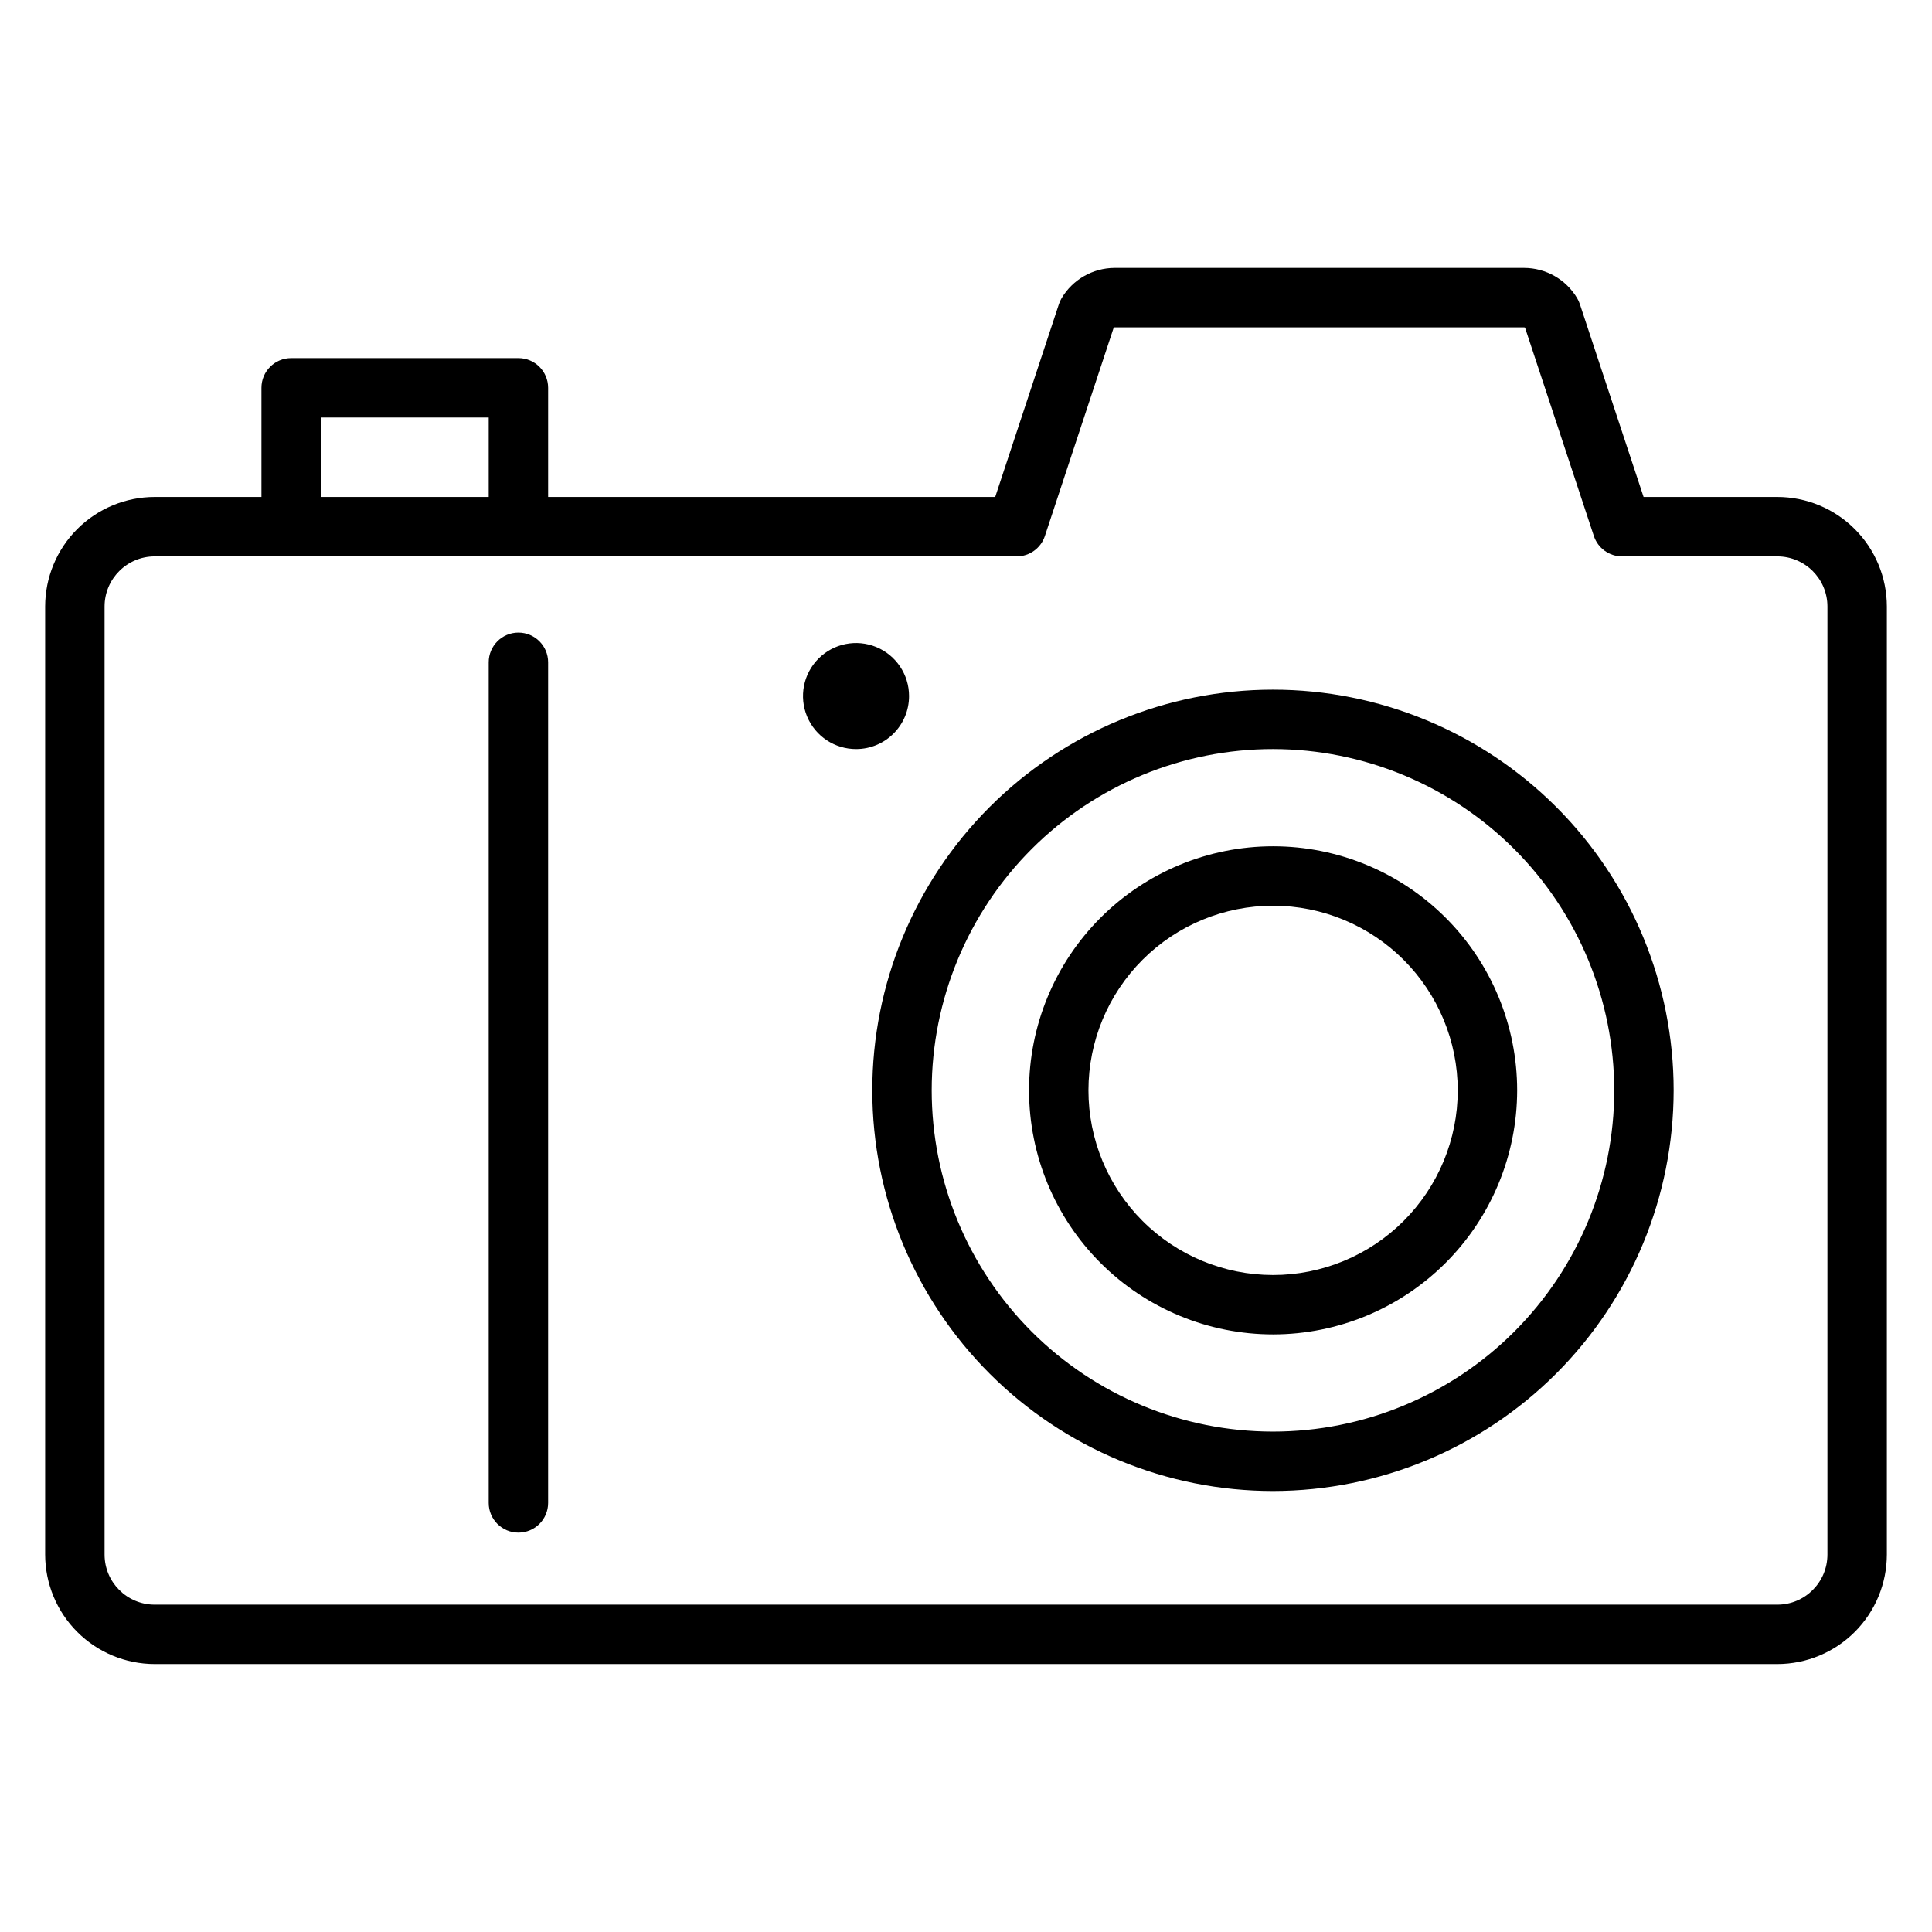 <?xml version="1.0" encoding="UTF-8"?>
<!-- Uploaded to: SVG Repo, www.svgrepo.com, Generator: SVG Repo Mixer Tools -->
<svg fill="#000000" width="800px" height="800px" version="1.1" viewBox="144 144 512 512" xmlns="http://www.w3.org/2000/svg">
 <g>
  <path d="m615.03 584.99h-430.06c-7.691-0.012-15.066-3.074-20.504-8.516-5.438-5.438-8.492-12.812-8.5-20.504v-251.25c0.008-7.691 3.062-15.066 8.5-20.508s12.812-8.5 20.504-8.512h222.77l16.891-51.125c0.176-0.527 0.406-1.039 0.688-1.52 2.941-4.981 8.293-8.043 14.078-8.055h108.51c5.785 0.012 11.137 3.074 14.074 8.055 0.281 0.48 0.512 0.992 0.691 1.52l16.891 51.125h35.473c7.691 0.012 15.062 3.07 20.5 8.512s8.492 12.816 8.5 20.508v251.25c-0.008 7.691-3.062 15.066-8.5 20.504-5.438 5.441-12.809 8.504-20.5 8.516zm-430.06-293.54c-7.324 0.016-13.258 5.953-13.258 13.277v251.25c0 7.324 5.934 13.262 13.258 13.273h430.06c7.32-0.012 13.254-5.949 13.258-13.273v-251.25c-0.004-7.324-5.938-13.262-13.258-13.277h-41.164c-3.394 0-6.41-2.176-7.477-5.402l-18.254-55.25v0.004c-0.074-0.035-0.152-0.051-0.234-0.051h-108.51c-0.082 0-0.164 0.02-0.238 0.051l-18.25 55.246c-1.066 3.227-4.082 5.402-7.477 5.402z"/>
  <path d="m481.43 539.13c-28.168 0.02-55.188-11.148-75.117-31.055-19.926-19.902-31.133-46.91-31.145-75.074-0.016-28.164 11.164-55.184 31.07-75.105 19.91-19.926 46.918-31.121 75.086-31.129 28.164-0.008 55.18 11.176 75.098 31.09s31.109 46.926 31.109 75.09c-0.02 28.145-11.203 55.125-31.094 75.031-19.895 19.906-46.867 31.109-75.008 31.152zm0-196.62c-23.992-0.02-47.008 9.492-63.984 26.445-16.973 16.949-26.52 39.953-26.535 63.941-0.012 23.988 9.508 47.004 26.461 63.973 16.957 16.973 39.961 26.512 63.953 26.52 23.988 0.004 47-9.52 63.965-26.48 16.965-16.961 26.5-39.969 26.5-63.961-0.02-23.965-9.543-46.945-26.48-63.902-16.941-16.953-39.914-26.496-63.879-26.535z"/>
  <path d="m481.43 497.63c-17.156 0.012-33.617-6.793-45.754-18.914-12.137-12.125-18.961-28.574-18.969-45.73-0.012-17.156 6.797-33.613 18.926-45.75 12.125-12.137 28.578-18.957 45.734-18.961 17.156-0.004 33.613 6.809 45.746 18.938 12.133 12.129 18.949 28.582 18.949 45.738-0.016 17.145-6.828 33.582-18.941 45.707-12.117 12.125-28.551 18.949-45.691 18.973zm0-113.61v0.004c-12.98-0.012-25.438 5.133-34.621 14.305-9.188 9.172-14.352 21.617-14.359 34.598s5.141 25.434 14.316 34.617c9.176 9.184 21.621 14.344 34.602 14.348 12.984 0.004 25.434-5.152 34.613-14.328 9.18-9.18 14.336-21.625 14.336-34.609-0.008-12.965-5.16-25.398-14.324-34.574-9.168-9.172-21.598-14.336-34.562-14.355z"/>
  <path d="m281.38 291.45c-4.348 0-7.871-3.523-7.871-7.871v-28.93h-44.48v28.934-0.004c0 4.348-3.523 7.871-7.871 7.871s-7.871-3.523-7.871-7.871v-36.805c0-4.348 3.523-7.871 7.871-7.871h60.223c4.348 0 7.871 3.523 7.875 7.871v36.805c-0.004 4.348-3.527 7.871-7.875 7.871z"/>
  <path d="m281.38 550.16c-4.348 0-7.871-3.523-7.871-7.871v-222.77c0-4.348 3.523-7.875 7.871-7.875s7.875 3.527 7.875 7.875v222.77c-0.004 4.348-3.527 7.871-7.875 7.871z"/>
  <path d="m377.03 328.46c0 3.41-2.734 6.176-6.106 6.176-3.375 0-6.109-2.766-6.109-6.176 0-3.414 2.734-6.18 6.109-6.18 3.371 0 6.106 2.766 6.106 6.18"/>
  <path d="m370.93 342.51c-5.691 0.031-10.836-3.375-13.035-8.621-2.195-5.25-1.012-11.305 3-15.34 4.016-4.031 10.062-5.246 15.324-3.078 5.258 2.172 8.688 7.301 8.688 12.988 0.012 7.738-6.242 14.023-13.977 14.051zm0-15.742c-0.68 0.027-1.277 0.457-1.516 1.094-0.242 0.633-0.078 1.352 0.41 1.82 0.488 0.473 1.215 0.605 1.84 0.336 0.621-0.266 1.027-0.879 1.027-1.559-0.02-0.953-0.809-1.711-1.762-1.691z"/>
 </g>
</svg>